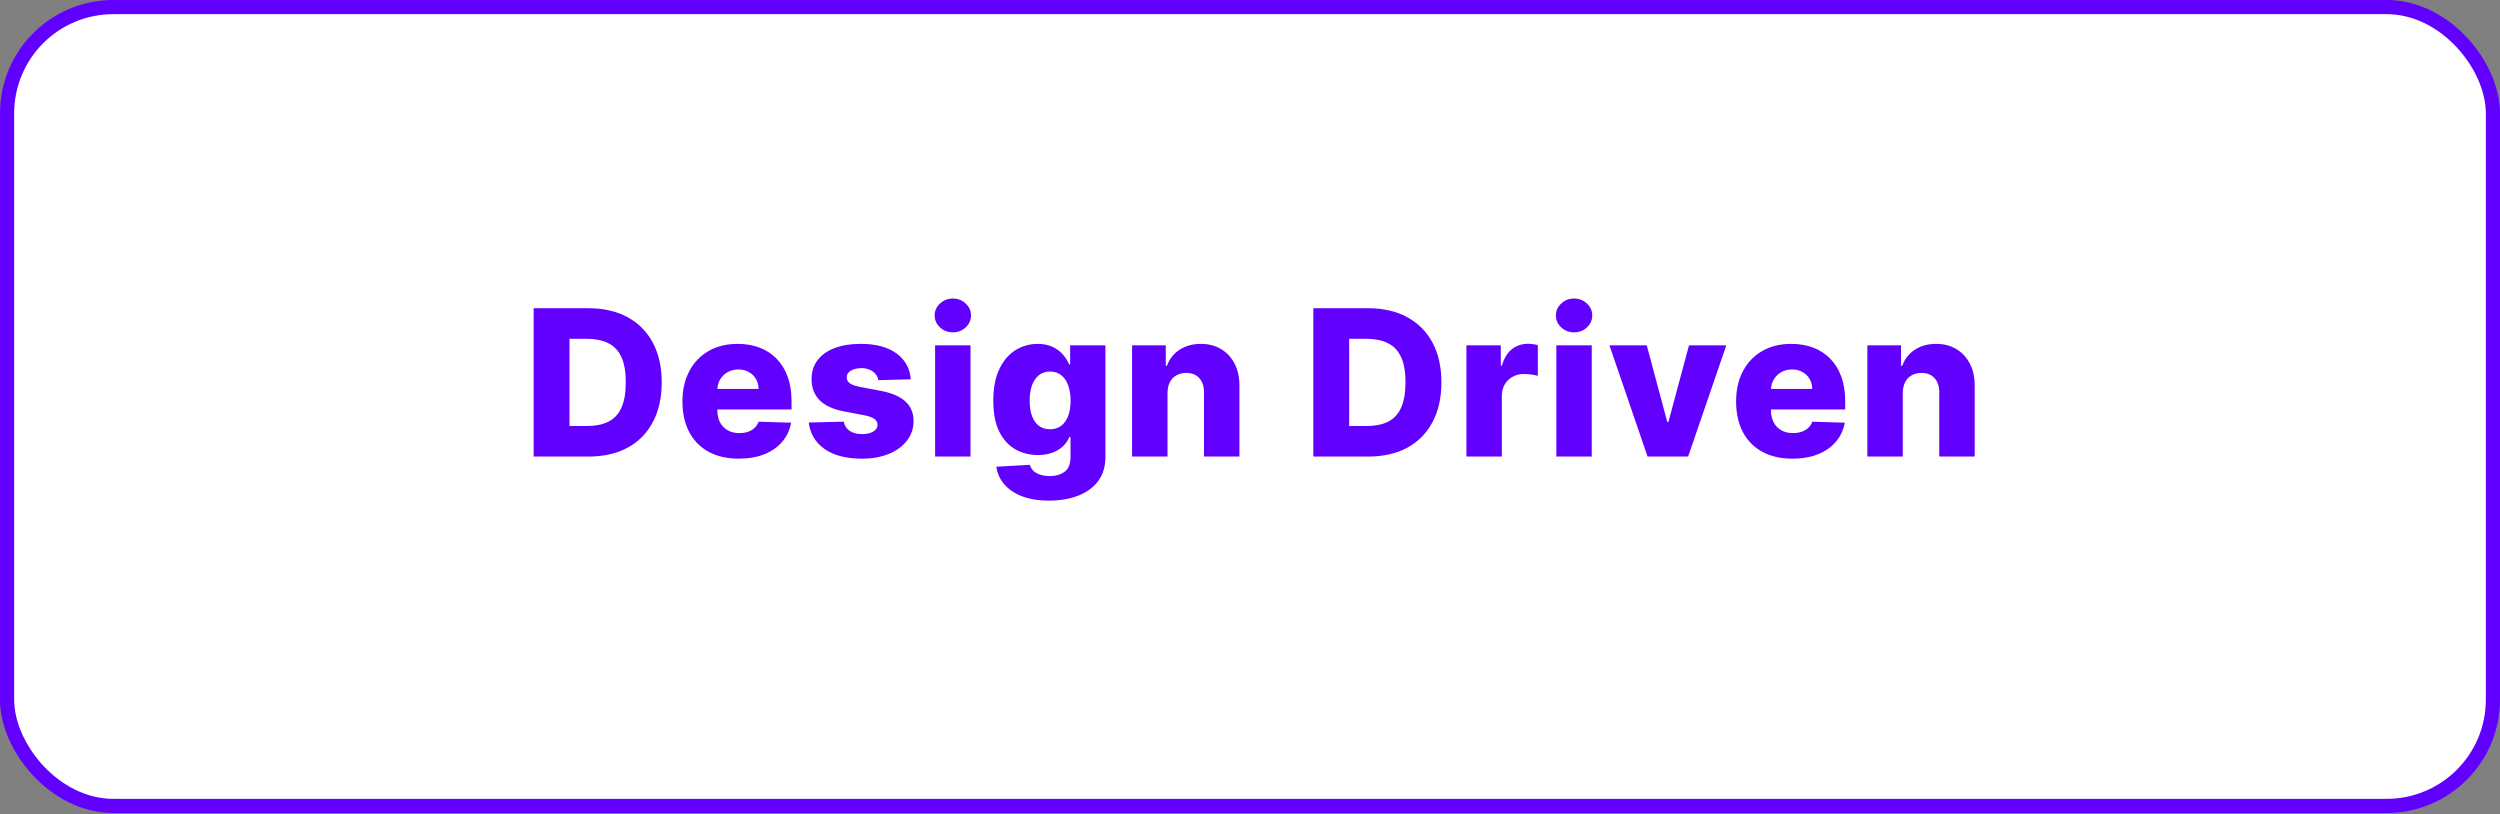 <svg width="353" height="115" viewBox="0 0 353 115" fill="none" xmlns="http://www.w3.org/2000/svg">
<rect x="0" y="0" width="353" height="115" fill="#808080" stroke="none"/>
<rect x="1" y="1" width="351" height="112.796" rx="15" fill="white" stroke="#6100FF" stroke-width="2"/>
<path d="M83.093 64.467H75.351V43.522H83.083C85.217 43.522 87.055 43.941 88.595 44.78C90.143 45.612 91.336 46.812 92.175 48.38C93.014 49.941 93.433 51.809 93.433 53.984C93.433 56.166 93.014 58.041 92.175 59.609C91.343 61.178 90.153 62.381 88.606 63.22C87.058 64.051 85.22 64.467 83.093 64.467ZM80.414 60.151H82.899C84.072 60.151 85.064 59.954 85.875 59.558C86.693 59.156 87.31 58.505 87.726 57.605C88.149 56.698 88.36 55.491 88.36 53.984C88.36 52.477 88.149 51.278 87.726 50.384C87.303 49.484 86.68 48.837 85.855 48.441C85.036 48.039 84.027 47.838 82.827 47.838H80.414V60.151ZM104.308 64.764C102.665 64.764 101.246 64.44 100.053 63.792C98.867 63.138 97.953 62.207 97.312 61C96.678 59.787 96.361 58.345 96.361 56.674C96.361 55.051 96.682 53.633 97.323 52.42C97.963 51.199 98.867 50.251 100.033 49.576C101.199 48.895 102.573 48.554 104.154 48.554C105.273 48.554 106.295 48.727 107.223 49.075C108.15 49.423 108.951 49.938 109.626 50.62C110.301 51.301 110.826 52.143 111.201 53.146C111.576 54.141 111.763 55.283 111.763 56.572V57.82H98.11V54.915H107.11C107.103 54.383 106.977 53.909 106.732 53.493C106.486 53.078 106.149 52.754 105.719 52.522C105.296 52.283 104.809 52.164 104.257 52.164C103.698 52.164 103.196 52.29 102.753 52.542C102.31 52.788 101.959 53.125 101.7 53.555C101.441 53.977 101.304 54.458 101.291 54.997V57.953C101.291 58.593 101.417 59.156 101.669 59.64C101.921 60.117 102.279 60.489 102.743 60.755C103.207 61.021 103.759 61.154 104.4 61.154C104.843 61.154 105.245 61.092 105.607 60.97C105.968 60.847 106.278 60.666 106.537 60.428C106.796 60.189 106.991 59.896 107.12 59.548L111.712 59.681C111.521 60.711 111.102 61.607 110.454 62.371C109.813 63.127 108.971 63.717 107.928 64.14C106.885 64.556 105.678 64.764 104.308 64.764ZM128.608 53.555L124.016 53.678C123.969 53.35 123.839 53.06 123.628 52.808C123.416 52.549 123.14 52.348 122.799 52.205C122.465 52.055 122.077 51.98 121.633 51.98C121.054 51.98 120.56 52.096 120.151 52.328C119.748 52.559 119.551 52.873 119.557 53.268C119.551 53.575 119.673 53.841 119.926 54.066C120.185 54.291 120.645 54.472 121.306 54.608L124.333 55.181C125.902 55.481 127.068 55.979 127.831 56.674C128.602 57.37 128.99 58.29 128.997 59.435C128.99 60.513 128.67 61.45 128.036 62.248C127.408 63.046 126.549 63.666 125.458 64.109C124.368 64.546 123.12 64.764 121.715 64.764C119.472 64.764 117.703 64.304 116.407 63.383C115.119 62.456 114.382 61.215 114.198 59.66L119.138 59.538C119.247 60.111 119.53 60.547 119.987 60.847C120.444 61.147 121.027 61.297 121.736 61.297C122.377 61.297 122.898 61.178 123.301 60.939C123.703 60.7 123.907 60.383 123.914 59.988C123.907 59.633 123.751 59.35 123.444 59.139C123.137 58.921 122.656 58.75 122.002 58.627L119.261 58.106C117.686 57.82 116.513 57.291 115.743 56.521C114.972 55.743 114.59 54.755 114.597 53.555C114.59 52.505 114.87 51.608 115.436 50.865C116.002 50.115 116.806 49.542 117.849 49.147C118.893 48.751 120.123 48.554 121.541 48.554C123.669 48.554 125.346 49 126.573 49.893C127.801 50.78 128.479 52 128.608 53.555ZM132.035 64.467V48.758H137.036V64.467H132.035ZM134.541 46.928C133.839 46.928 133.235 46.696 132.731 46.232C132.226 45.762 131.974 45.196 131.974 44.534C131.974 43.88 132.226 43.321 132.731 42.857C133.235 42.387 133.839 42.151 134.541 42.151C135.25 42.151 135.854 42.387 136.351 42.857C136.856 43.321 137.108 43.88 137.108 44.534C137.108 45.196 136.856 45.762 136.351 46.232C135.854 46.696 135.25 46.928 134.541 46.928ZM148.118 70.686C146.625 70.686 145.347 70.478 144.283 70.062C143.22 69.646 142.384 69.076 141.778 68.354C141.171 67.631 140.806 66.813 140.683 65.899L145.418 65.633C145.507 65.954 145.671 66.233 145.909 66.472C146.155 66.71 146.472 66.895 146.86 67.024C147.256 67.154 147.72 67.218 148.251 67.218C149.09 67.218 149.782 67.014 150.328 66.605C150.88 66.203 151.156 65.497 151.156 64.488V61.726H150.982C150.784 62.211 150.484 62.643 150.082 63.025C149.68 63.407 149.179 63.707 148.579 63.925C147.985 64.143 147.304 64.252 146.533 64.252C145.388 64.252 144.338 63.987 143.383 63.455C142.435 62.916 141.675 62.084 141.103 60.959C140.537 59.828 140.254 58.372 140.254 56.592C140.254 54.758 140.547 53.248 141.133 52.062C141.72 50.868 142.487 49.986 143.434 49.413C144.389 48.84 145.415 48.554 146.513 48.554C147.338 48.554 148.043 48.697 148.63 48.983C149.223 49.263 149.71 49.624 150.092 50.067C150.474 50.511 150.764 50.971 150.962 51.448H151.105V48.758H156.085V64.529C156.085 65.858 155.751 66.98 155.083 67.893C154.415 68.807 153.481 69.499 152.281 69.97C151.081 70.447 149.693 70.686 148.118 70.686ZM148.272 60.612C148.879 60.612 149.397 60.451 149.826 60.131C150.256 59.81 150.587 59.35 150.818 58.75C151.05 58.15 151.166 57.431 151.166 56.592C151.166 55.74 151.05 55.007 150.818 54.393C150.593 53.773 150.263 53.296 149.826 52.962C149.397 52.627 148.879 52.461 148.272 52.461C147.651 52.461 147.126 52.631 146.697 52.972C146.267 53.313 145.94 53.793 145.715 54.414C145.497 55.028 145.388 55.754 145.388 56.592C145.388 57.431 145.5 58.15 145.725 58.75C145.95 59.35 146.274 59.81 146.697 60.131C147.126 60.451 147.651 60.612 148.272 60.612ZM164.851 55.508V64.467H159.85V48.758H164.606V51.642H164.779C165.127 50.681 165.72 49.928 166.559 49.382C167.398 48.83 168.396 48.554 169.556 48.554C170.66 48.554 171.618 48.803 172.429 49.3C173.248 49.791 173.882 50.48 174.332 51.366C174.788 52.246 175.013 53.275 175.007 54.455V64.467H170.006V55.437C170.012 54.564 169.791 53.882 169.341 53.391C168.898 52.9 168.281 52.655 167.49 52.655C166.965 52.655 166.501 52.771 166.099 53.002C165.703 53.227 165.396 53.551 165.178 53.974C164.967 54.397 164.858 54.908 164.851 55.508ZM193.185 64.467H185.442V43.522H193.174C195.308 43.522 197.146 43.941 198.687 44.78C200.235 45.612 201.428 46.812 202.266 48.38C203.105 49.941 203.524 51.809 203.524 53.984C203.524 56.166 203.105 58.041 202.266 59.609C201.435 61.178 200.245 62.381 198.697 63.22C197.149 64.051 195.312 64.467 193.185 64.467ZM190.505 60.151H192.99C194.163 60.151 195.155 59.954 195.966 59.558C196.785 59.156 197.402 58.505 197.817 57.605C198.24 56.698 198.452 55.491 198.452 53.984C198.452 52.477 198.24 51.278 197.817 50.384C197.395 49.484 196.771 48.837 195.946 48.441C195.128 48.039 194.119 47.838 192.919 47.838H190.505V60.151ZM207.056 64.467V48.758H211.914V51.622H212.078C212.364 50.586 212.831 49.815 213.479 49.31C214.126 48.799 214.88 48.543 215.739 48.543C215.971 48.543 216.209 48.56 216.455 48.595C216.7 48.622 216.929 48.666 217.14 48.727V53.074C216.901 52.992 216.588 52.928 216.199 52.88C215.817 52.832 215.476 52.808 215.176 52.808C214.583 52.808 214.048 52.941 213.571 53.207C213.1 53.466 212.729 53.831 212.456 54.301C212.19 54.765 212.057 55.31 212.057 55.938V64.467H207.056ZM219.754 64.467V48.758H224.755V64.467H219.754ZM222.26 46.928C221.557 46.928 220.954 46.696 220.449 46.232C219.945 45.762 219.692 45.196 219.692 44.534C219.692 43.88 219.945 43.321 220.449 42.857C220.954 42.387 221.557 42.151 222.26 42.151C222.969 42.151 223.572 42.387 224.07 42.857C224.574 43.321 224.827 43.88 224.827 44.534C224.827 45.196 224.574 45.762 224.07 46.232C223.572 46.696 222.969 46.928 222.26 46.928ZM243.753 48.758L238.363 64.467H232.636L227.256 48.758H232.523L235.418 59.579H235.581L238.486 48.758H243.753ZM253.083 64.764C251.44 64.764 250.022 64.44 248.829 63.792C247.642 63.138 246.729 62.207 246.088 61C245.454 59.787 245.137 58.345 245.137 56.674C245.137 55.051 245.457 53.633 246.098 52.42C246.739 51.199 247.642 50.251 248.808 49.576C249.974 48.895 251.348 48.554 252.93 48.554C254.048 48.554 255.071 48.727 255.998 49.075C256.925 49.423 257.727 49.938 258.402 50.62C259.077 51.301 259.602 52.143 259.977 53.146C260.352 54.141 260.539 55.283 260.539 56.572V57.82H246.886V54.915H255.886C255.879 54.383 255.753 53.909 255.507 53.493C255.262 53.078 254.924 52.754 254.495 52.522C254.072 52.283 253.585 52.164 253.032 52.164C252.473 52.164 251.972 52.29 251.529 52.542C251.086 52.788 250.735 53.125 250.475 53.555C250.216 53.977 250.08 54.458 250.066 54.997V57.953C250.066 58.593 250.192 59.156 250.445 59.64C250.697 60.117 251.055 60.489 251.519 60.755C251.982 61.021 252.535 61.154 253.175 61.154C253.619 61.154 254.021 61.092 254.382 60.97C254.744 60.847 255.054 60.666 255.313 60.428C255.572 60.189 255.766 59.896 255.896 59.548L260.488 59.681C260.297 60.711 259.878 61.607 259.23 62.371C258.589 63.127 257.747 63.717 256.704 64.14C255.661 64.556 254.454 64.764 253.083 64.764ZM268.67 55.508V64.467H263.669V48.758H268.425V51.642H268.599C268.947 50.681 269.54 49.928 270.378 49.382C271.217 48.83 272.216 48.554 273.375 48.554C274.48 48.554 275.438 48.803 276.249 49.3C277.067 49.791 277.701 50.48 278.151 51.366C278.608 52.246 278.833 53.275 278.826 54.455V64.467H273.825V55.437C273.832 54.564 273.61 53.882 273.16 53.391C272.717 52.9 272.1 52.655 271.309 52.655C270.784 52.655 270.32 52.771 269.918 53.002C269.523 53.227 269.216 53.551 268.998 53.974C268.786 54.397 268.677 54.908 268.67 55.508Z" fill="#6100FF"/>
</svg>
